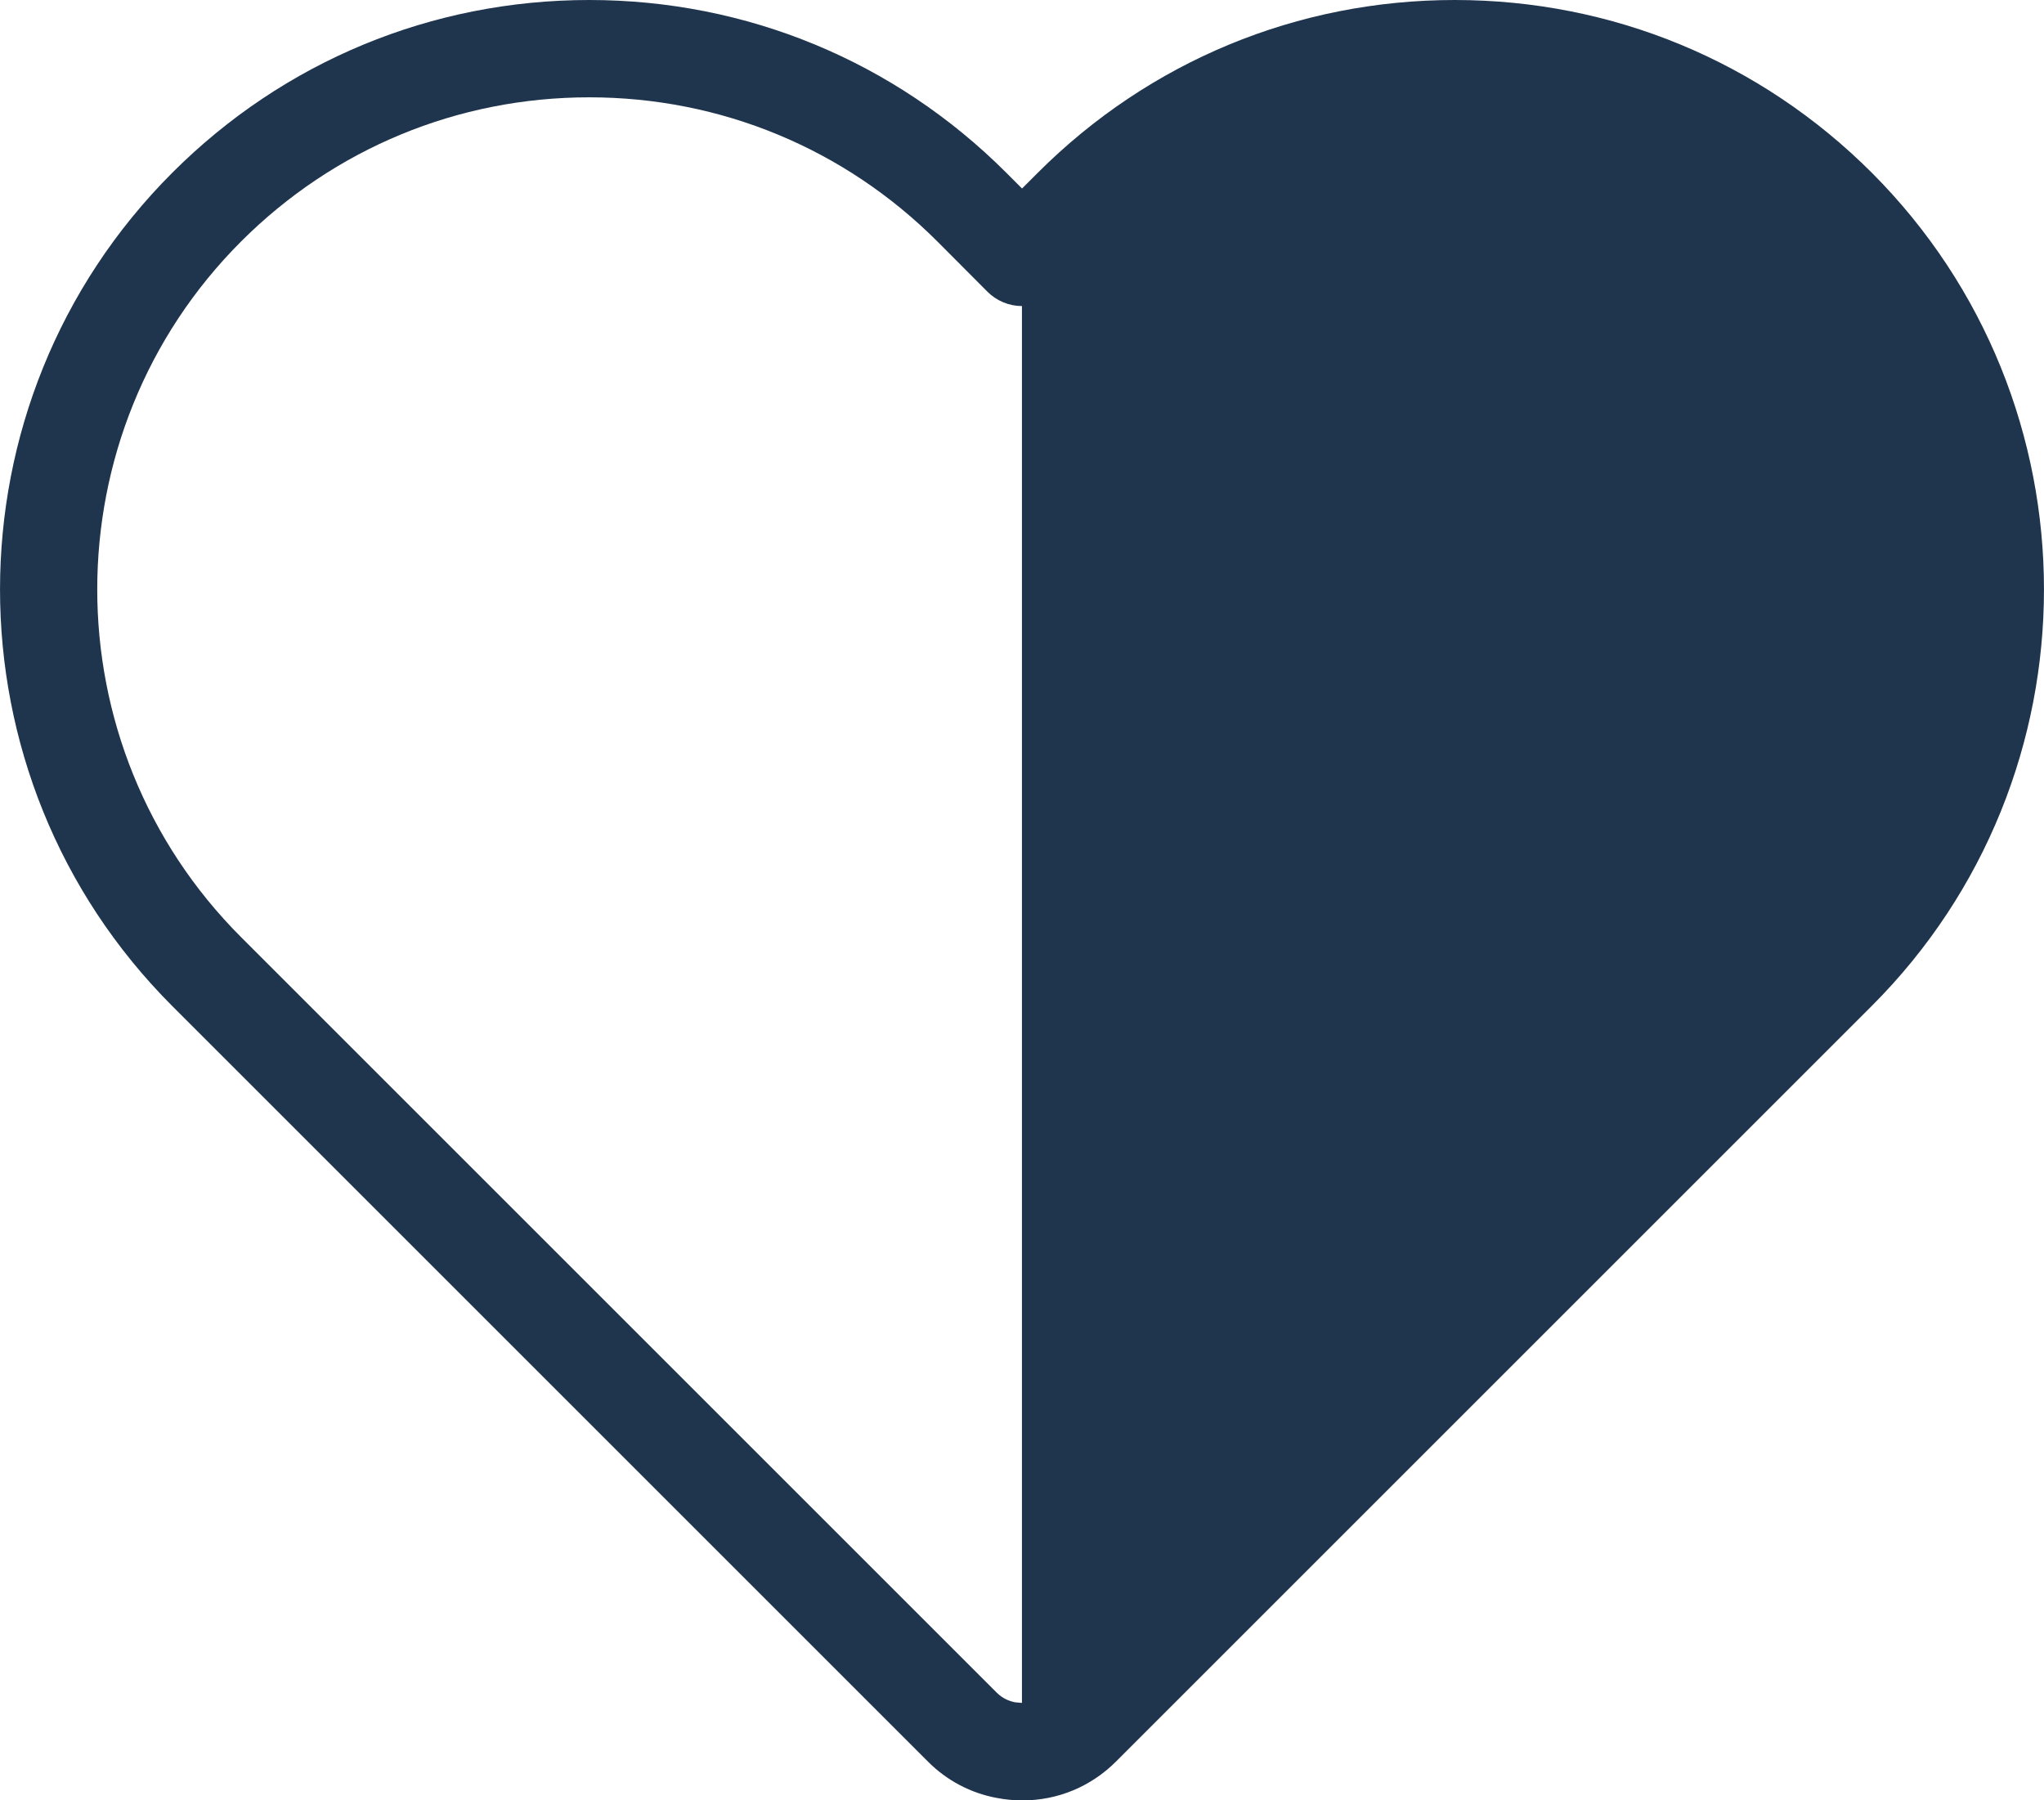 <svg version="1.1" id="Warstwa_1"
    xmlns="http://www.w3.org/2000/svg"
    xmlns:xlink="http://www.w3.org/1999/xlink" x="0px" y="0px" width="20.999px" height="18.5px" viewBox="0 0 20.999 18.5" enable-background="new 0 0 20.999 18.5" xml:space="preserve">
    <g>
        <g>
            <g>
                <path fill="#1F344D" d="M10.505,18.5c-0.088,0-0.176-0.008-0.263-0.025c-0.268-0.049-0.515-0.179-0.709-0.374l-7.762-7.762
				c-2.361-2.361-2.361-6.204,0-8.565C2.915,0.63,4.436,0,6.054,0c1.617,0,3.138,0.63,4.282,1.773L10.5,1.937l0.163-0.163
				C11.808,0.63,13.329,0,14.946,0s3.138,0.63,4.282,1.773c2.361,2.362,2.361,6.205,0,8.565l-7.763,7.763
				C11.208,18.358,10.867,18.5,10.505,18.5z M6.054,1C4.703,1,3.433,1.526,2.478,2.48c-1.972,1.972-1.972,5.18,0,7.151l7.763,7.763
				c0.064,0.064,0.137,0.088,0.188,0.098l0.077,0.007c0.095,0,0.185-0.037,0.253-0.105l7.763-7.763c1.972-1.971,1.972-5.179,0-7.151
				C17.566,1.526,16.296,1,14.946,1s-2.62,0.526-3.576,1.48l-0.516,0.517C10.76,3.092,10.633,3.145,10.5,3.145l0,0
				c-0.133,0-0.26-0.053-0.354-0.146L9.629,2.48C8.674,1.526,7.404,1,6.054,1z"></path>
            </g>
        </g>
        <path fill="#1F344D" d="M18.874,2.127C17.824,1.078,16.43,0.5,14.945,0.5s-2.879,0.578-3.929,1.627l-0.517,0.518v15.354
		c0.001,0,0.003,0,0.005,0c0.219,0,0.439-0.084,0.607-0.251l7.763-7.763C21.04,7.819,21.04,4.294,18.874,2.127z"></path>
    </g>
</svg>